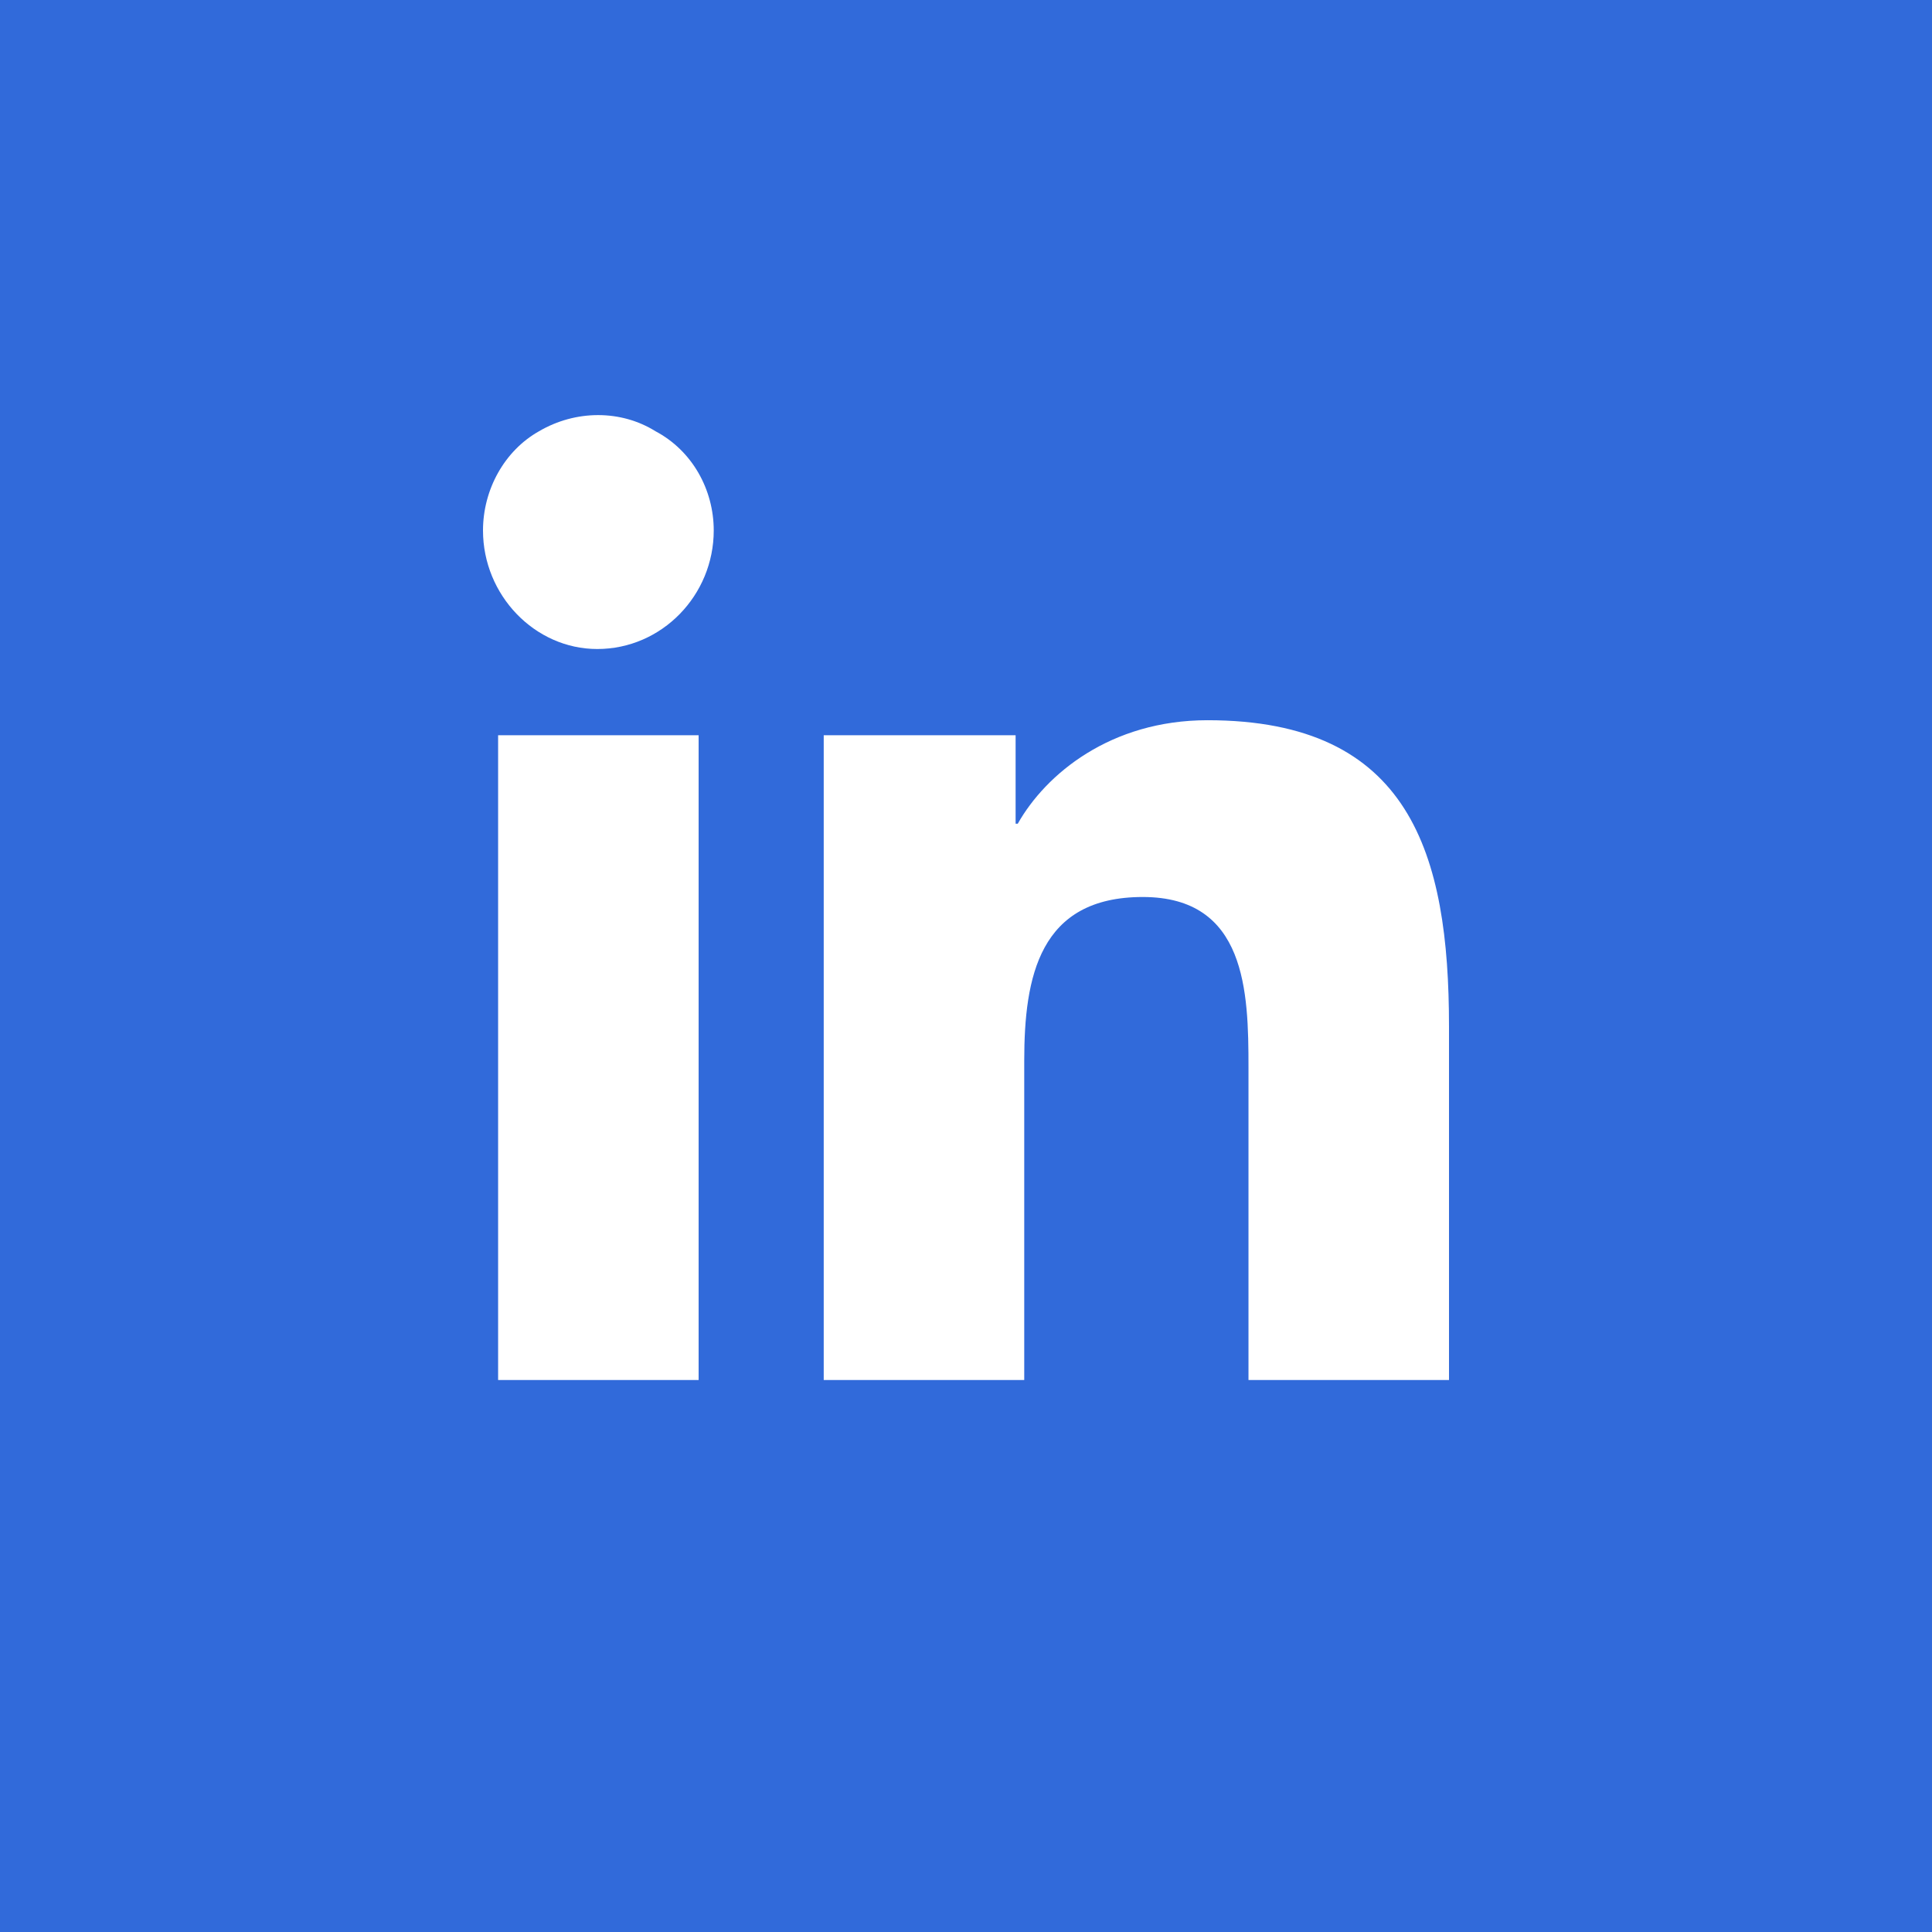 <svg width="28" height="28" viewBox="0 0 28 28" fill="none" xmlns="http://www.w3.org/2000/svg">
  <rect width="28" height="28" fill="#316ADA"/>
  <path d="M10.125 20H7.219V10.656H10.125V20ZM8.656 9.406C7.75 9.406 7 8.625 7 7.688C7 7.094 7.312 6.531 7.812 6.25C8.344 5.938 9 5.938 9.5 6.25C10.031 6.531 10.344 7.094 10.344 7.688C10.344 8.625 9.594 9.406 8.656 9.406ZM20.969 20H18.094V15.469C18.094 14.375 18.062 13 16.562 13C15.062 13 14.844 14.156 14.844 15.375V20H11.938V10.656H14.719V11.938H14.75C15.156 11.219 16.094 10.438 17.5 10.438C20.438 10.438 21 12.375 21 14.875V20H20.969Z" fill="white"/>
</svg>
